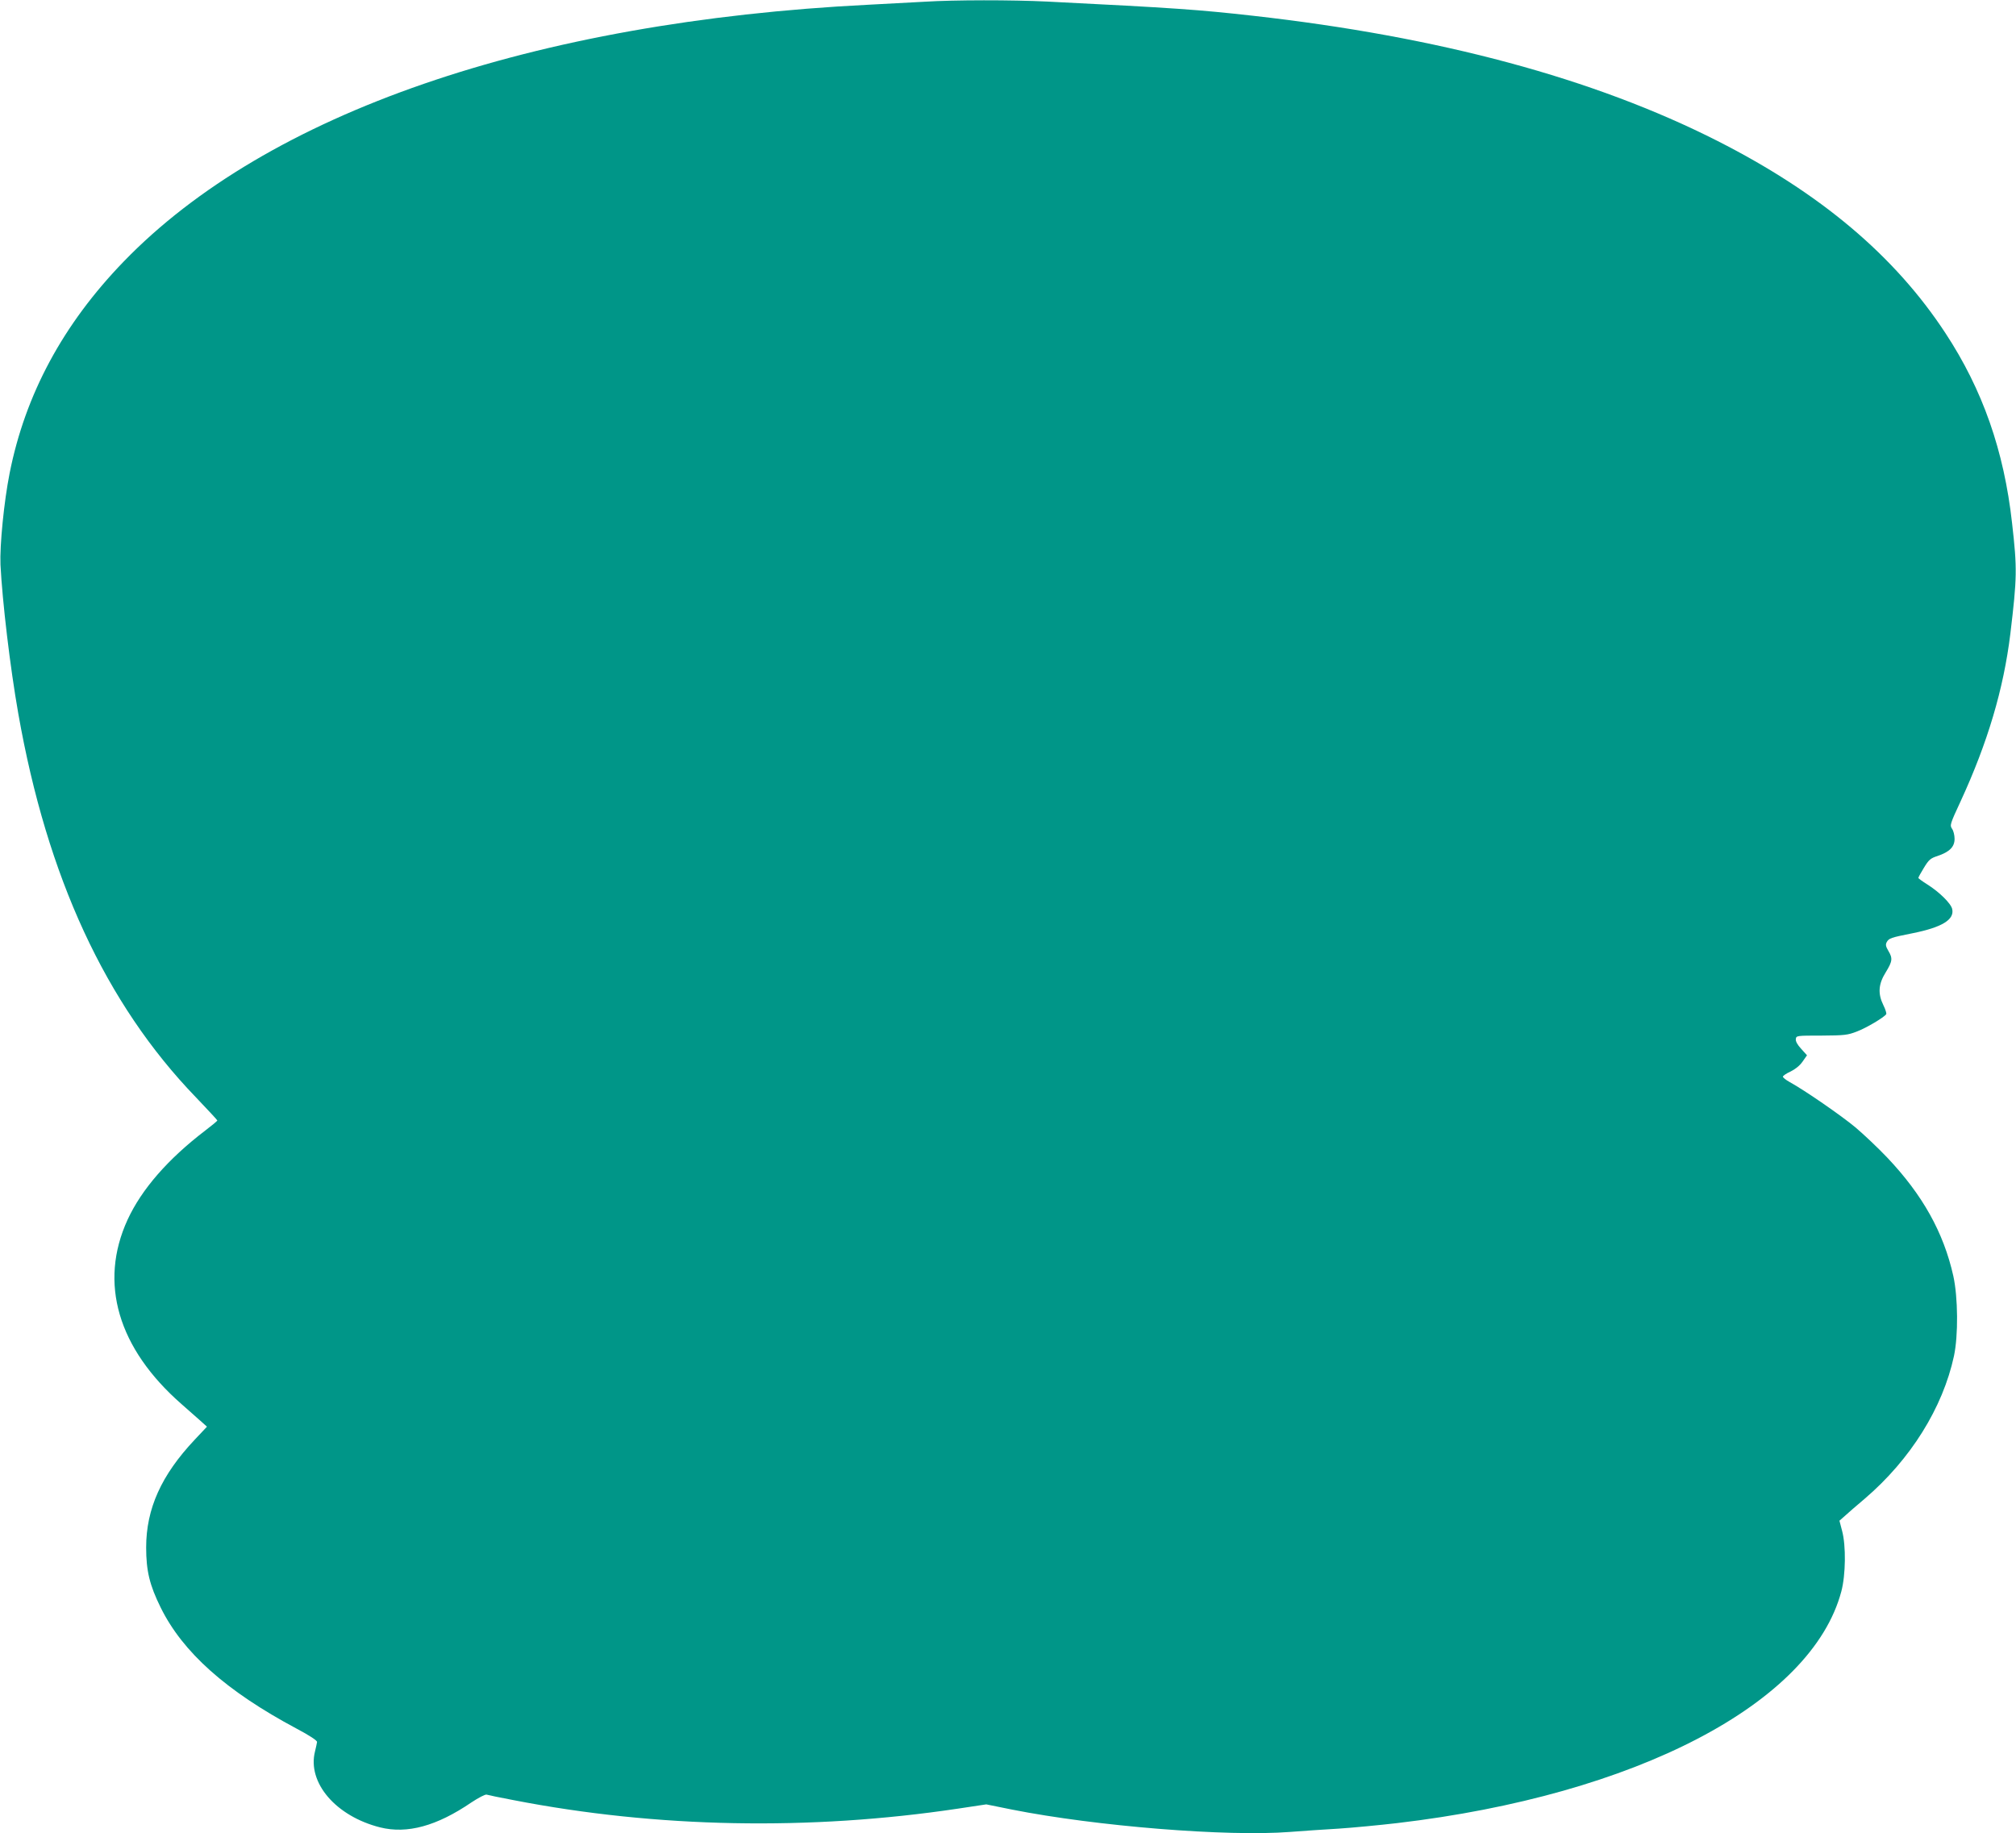<?xml version="1.0" standalone="no"?>
<!DOCTYPE svg PUBLIC "-//W3C//DTD SVG 20010904//EN"
 "http://www.w3.org/TR/2001/REC-SVG-20010904/DTD/svg10.dtd">
<svg version="1.0" xmlns="http://www.w3.org/2000/svg"
 width="1280pt" height="1164pt" viewBox="0 0 1280 1164"
 preserveAspectRatio="xMidYMid meet">
<g transform="translate(0,1164) scale(0.1,-0.1)"
fill="#009688" stroke="none">
<path d="M5870 11629 c-69 -4 -228 -12 -355 -19 -2135 -107 -3820 -689 -4730
-1631 -385 -398 -625 -844 -724 -1344 -36 -181 -63 -459 -58 -580 12 -235 61
-650 113 -945 183 -1039 554 -1842 1127 -2436 75 -79 137 -145 137 -148 0 -3
-35 -32 -77 -64 -237 -181 -404 -373 -493 -566 -184 -401 -62 -817 344 -1172
43 -38 97 -85 119 -105 l41 -37 -78 -83 c-212 -225 -308 -438 -308 -684 0
-149 22 -239 92 -381 140 -284 415 -530 863 -769 85 -45 131 -76 130 -85 -1
-8 -7 -35 -13 -60 -50 -198 132 -411 413 -482 172 -43 360 8 581 159 44 29 86
51 95 49 9 -3 86 -19 171 -35 910 -177 1881 -195 2823 -54 l179 27 163 -33
c535 -106 1367 -173 1765 -142 80 6 219 16 310 21 91 6 257 22 370 35 1516
178 2632 760 2821 1471 28 105 30 291 5 384 l-17 65 34 30 c18 17 75 66 127
110 291 249 495 577 566 905 28 131 26 373 -4 509 -62 277 -196 516 -420 752
-58 61 -148 146 -201 191 -90 75 -323 236 -418 288 -24 13 -43 29 -43 34 0 6
22 21 49 33 30 15 58 37 76 63 l28 40 -37 41 c-24 26 -36 48 -34 62 3 22 6 22
163 22 146 1 166 3 225 26 61 23 173 90 186 110 3 5 -5 31 -18 57 -36 73 -32
134 15 209 43 70 45 89 16 137 -16 27 -18 39 -10 54 14 25 24 29 165 57 185
37 266 86 251 153 -7 35 -81 108 -157 156 -32 20 -58 39 -58 42 0 4 16 33 35
64 31 51 42 61 86 75 77 26 109 58 109 109 0 23 -7 52 -16 64 -15 22 -13 30
55 176 171 371 272 711 315 1061 43 359 44 414 11 704 -51 459 -187 847 -423
1206 -322 491 -793 888 -1447 1220 -785 398 -1766 662 -2950 795 -350 39 -488
49 -1305 90 -227 11 -588 11 -780 -1z"/>
</g>
</svg>
